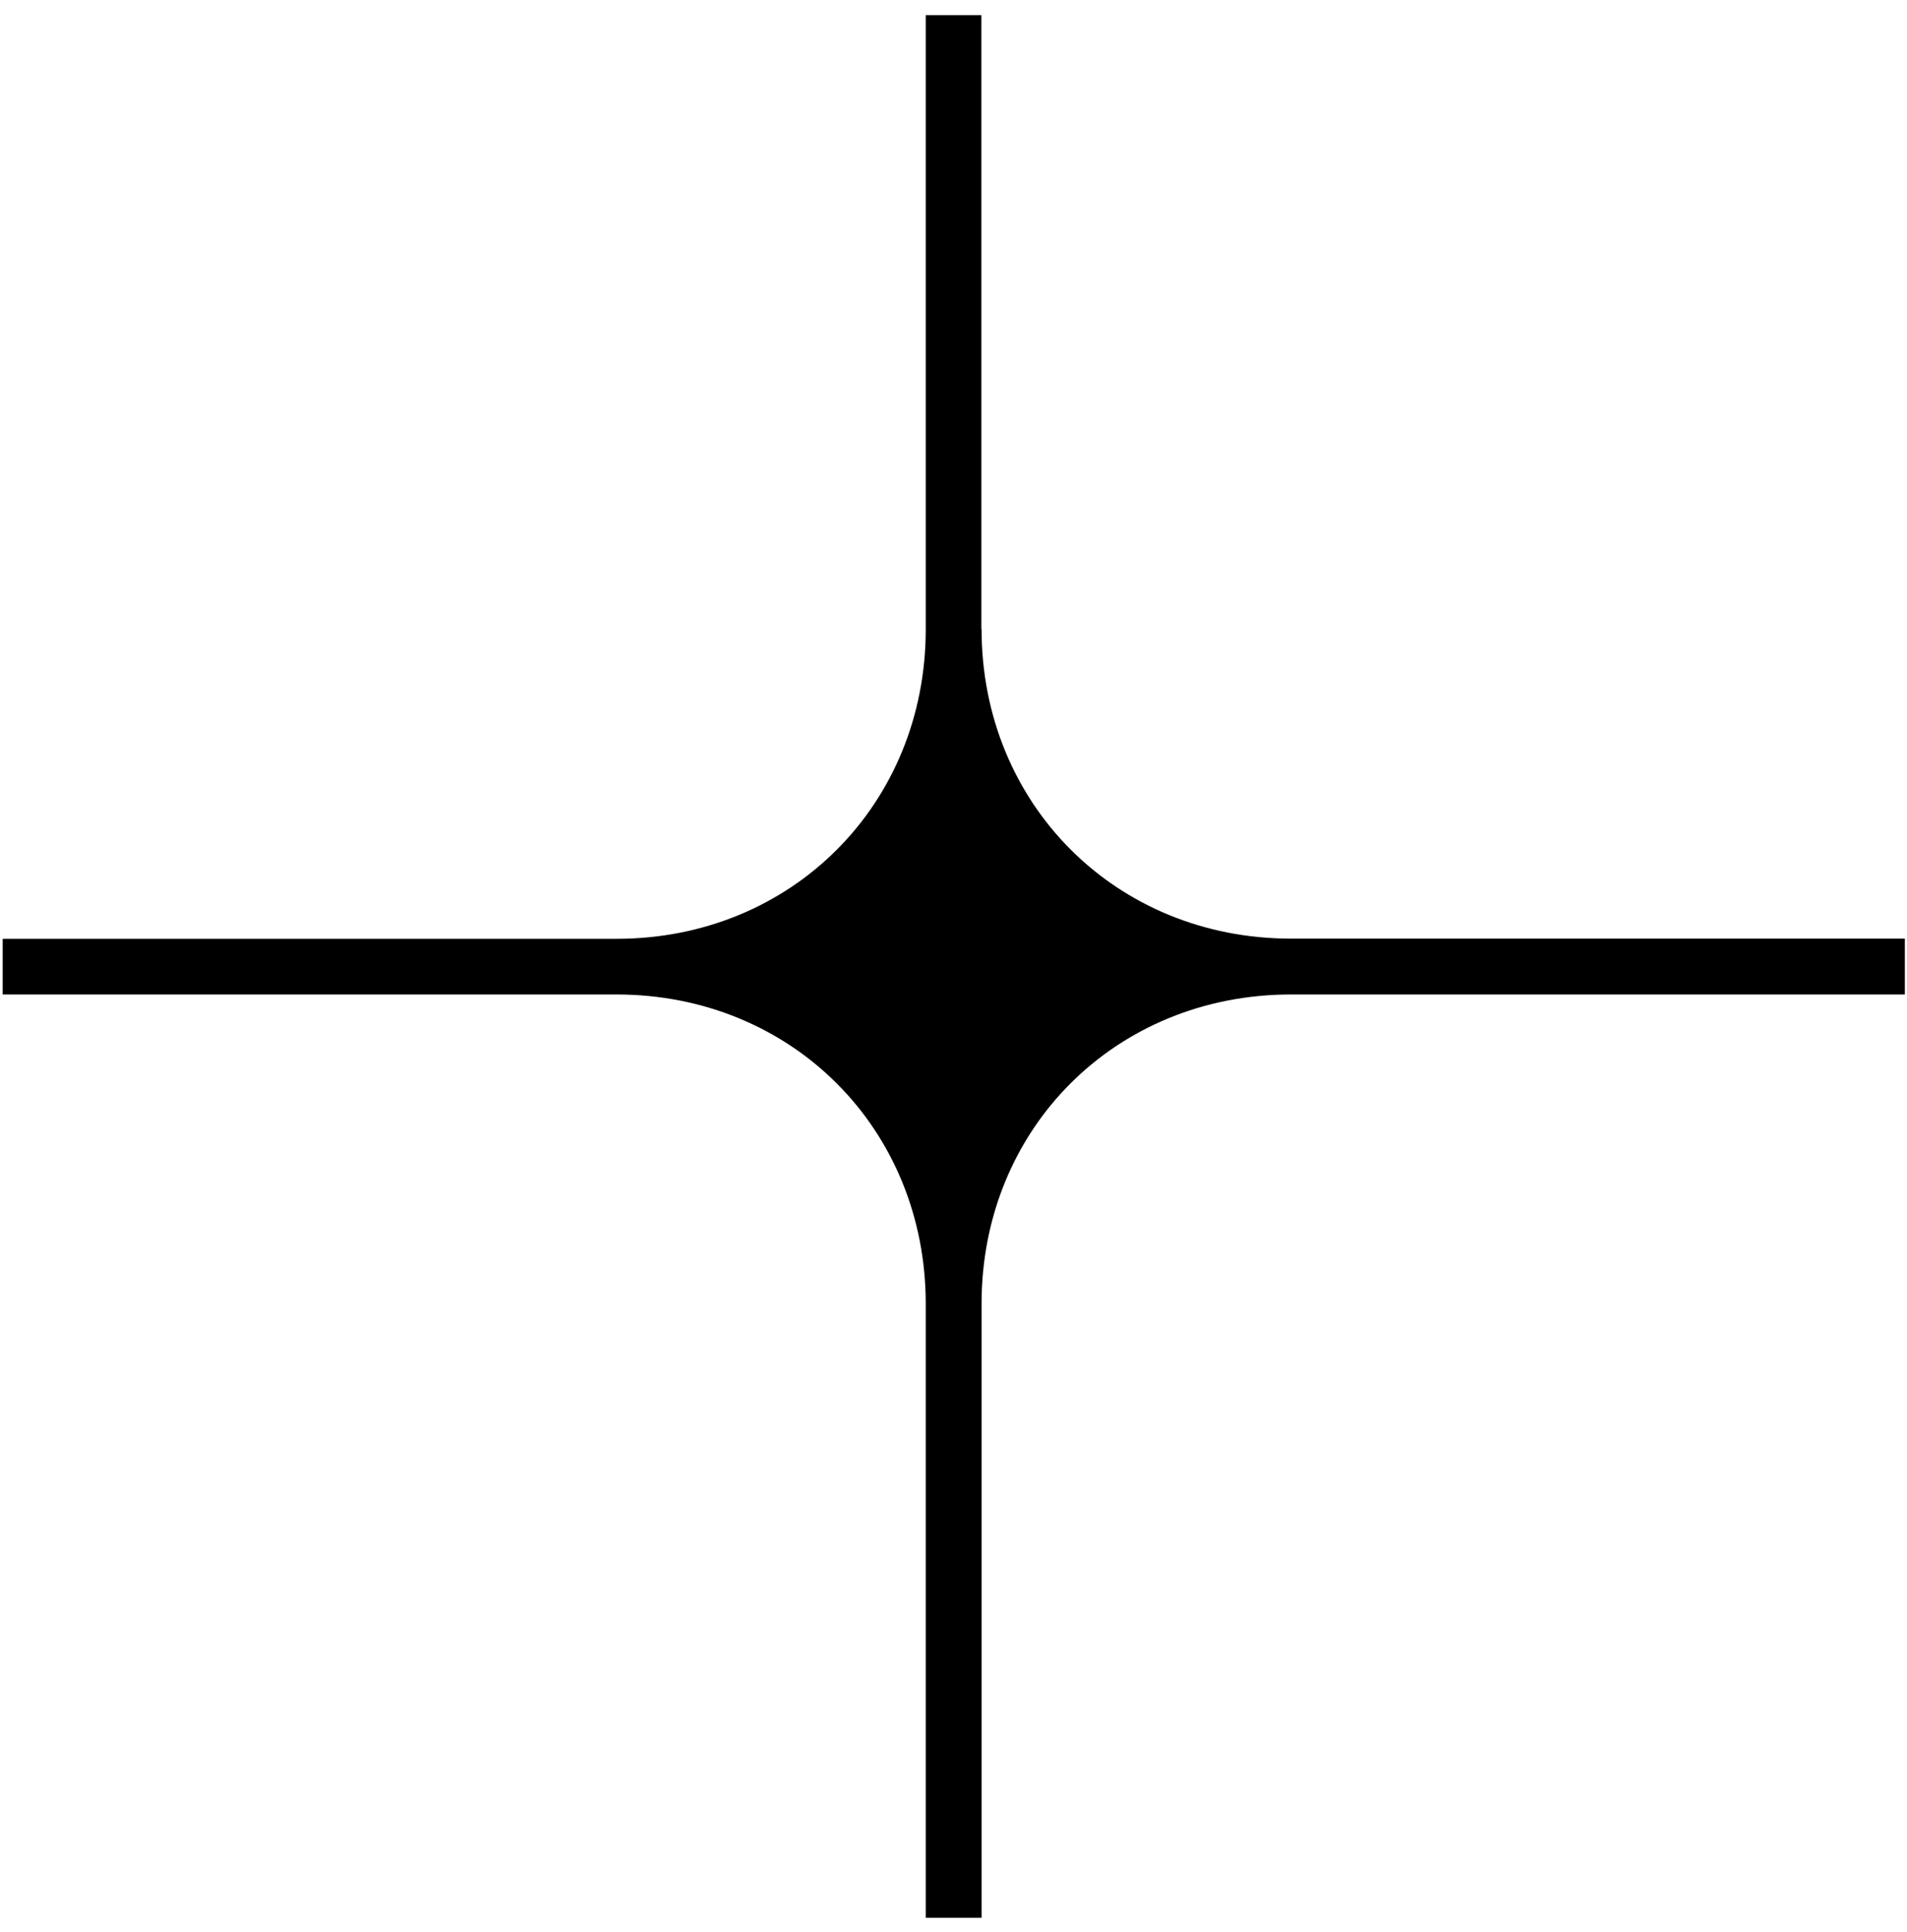 <svg width="79" height="80" viewBox="0 0 79 80" fill="none" xmlns="http://www.w3.org/2000/svg">
<path d="M40.655 26.053V0.625H38.35V26.061C38.35 33.315 32.793 38.88 25.539 38.88H0.111V41.185H25.539C32.793 41.185 38.35 46.743 38.35 53.996V79.424H40.663V53.988C40.663 46.735 46.221 41.185 53.482 41.185H78.911V38.872H53.482C46.229 38.872 40.663 33.306 40.663 26.053H40.655Z" fill="black"/>
</svg>
